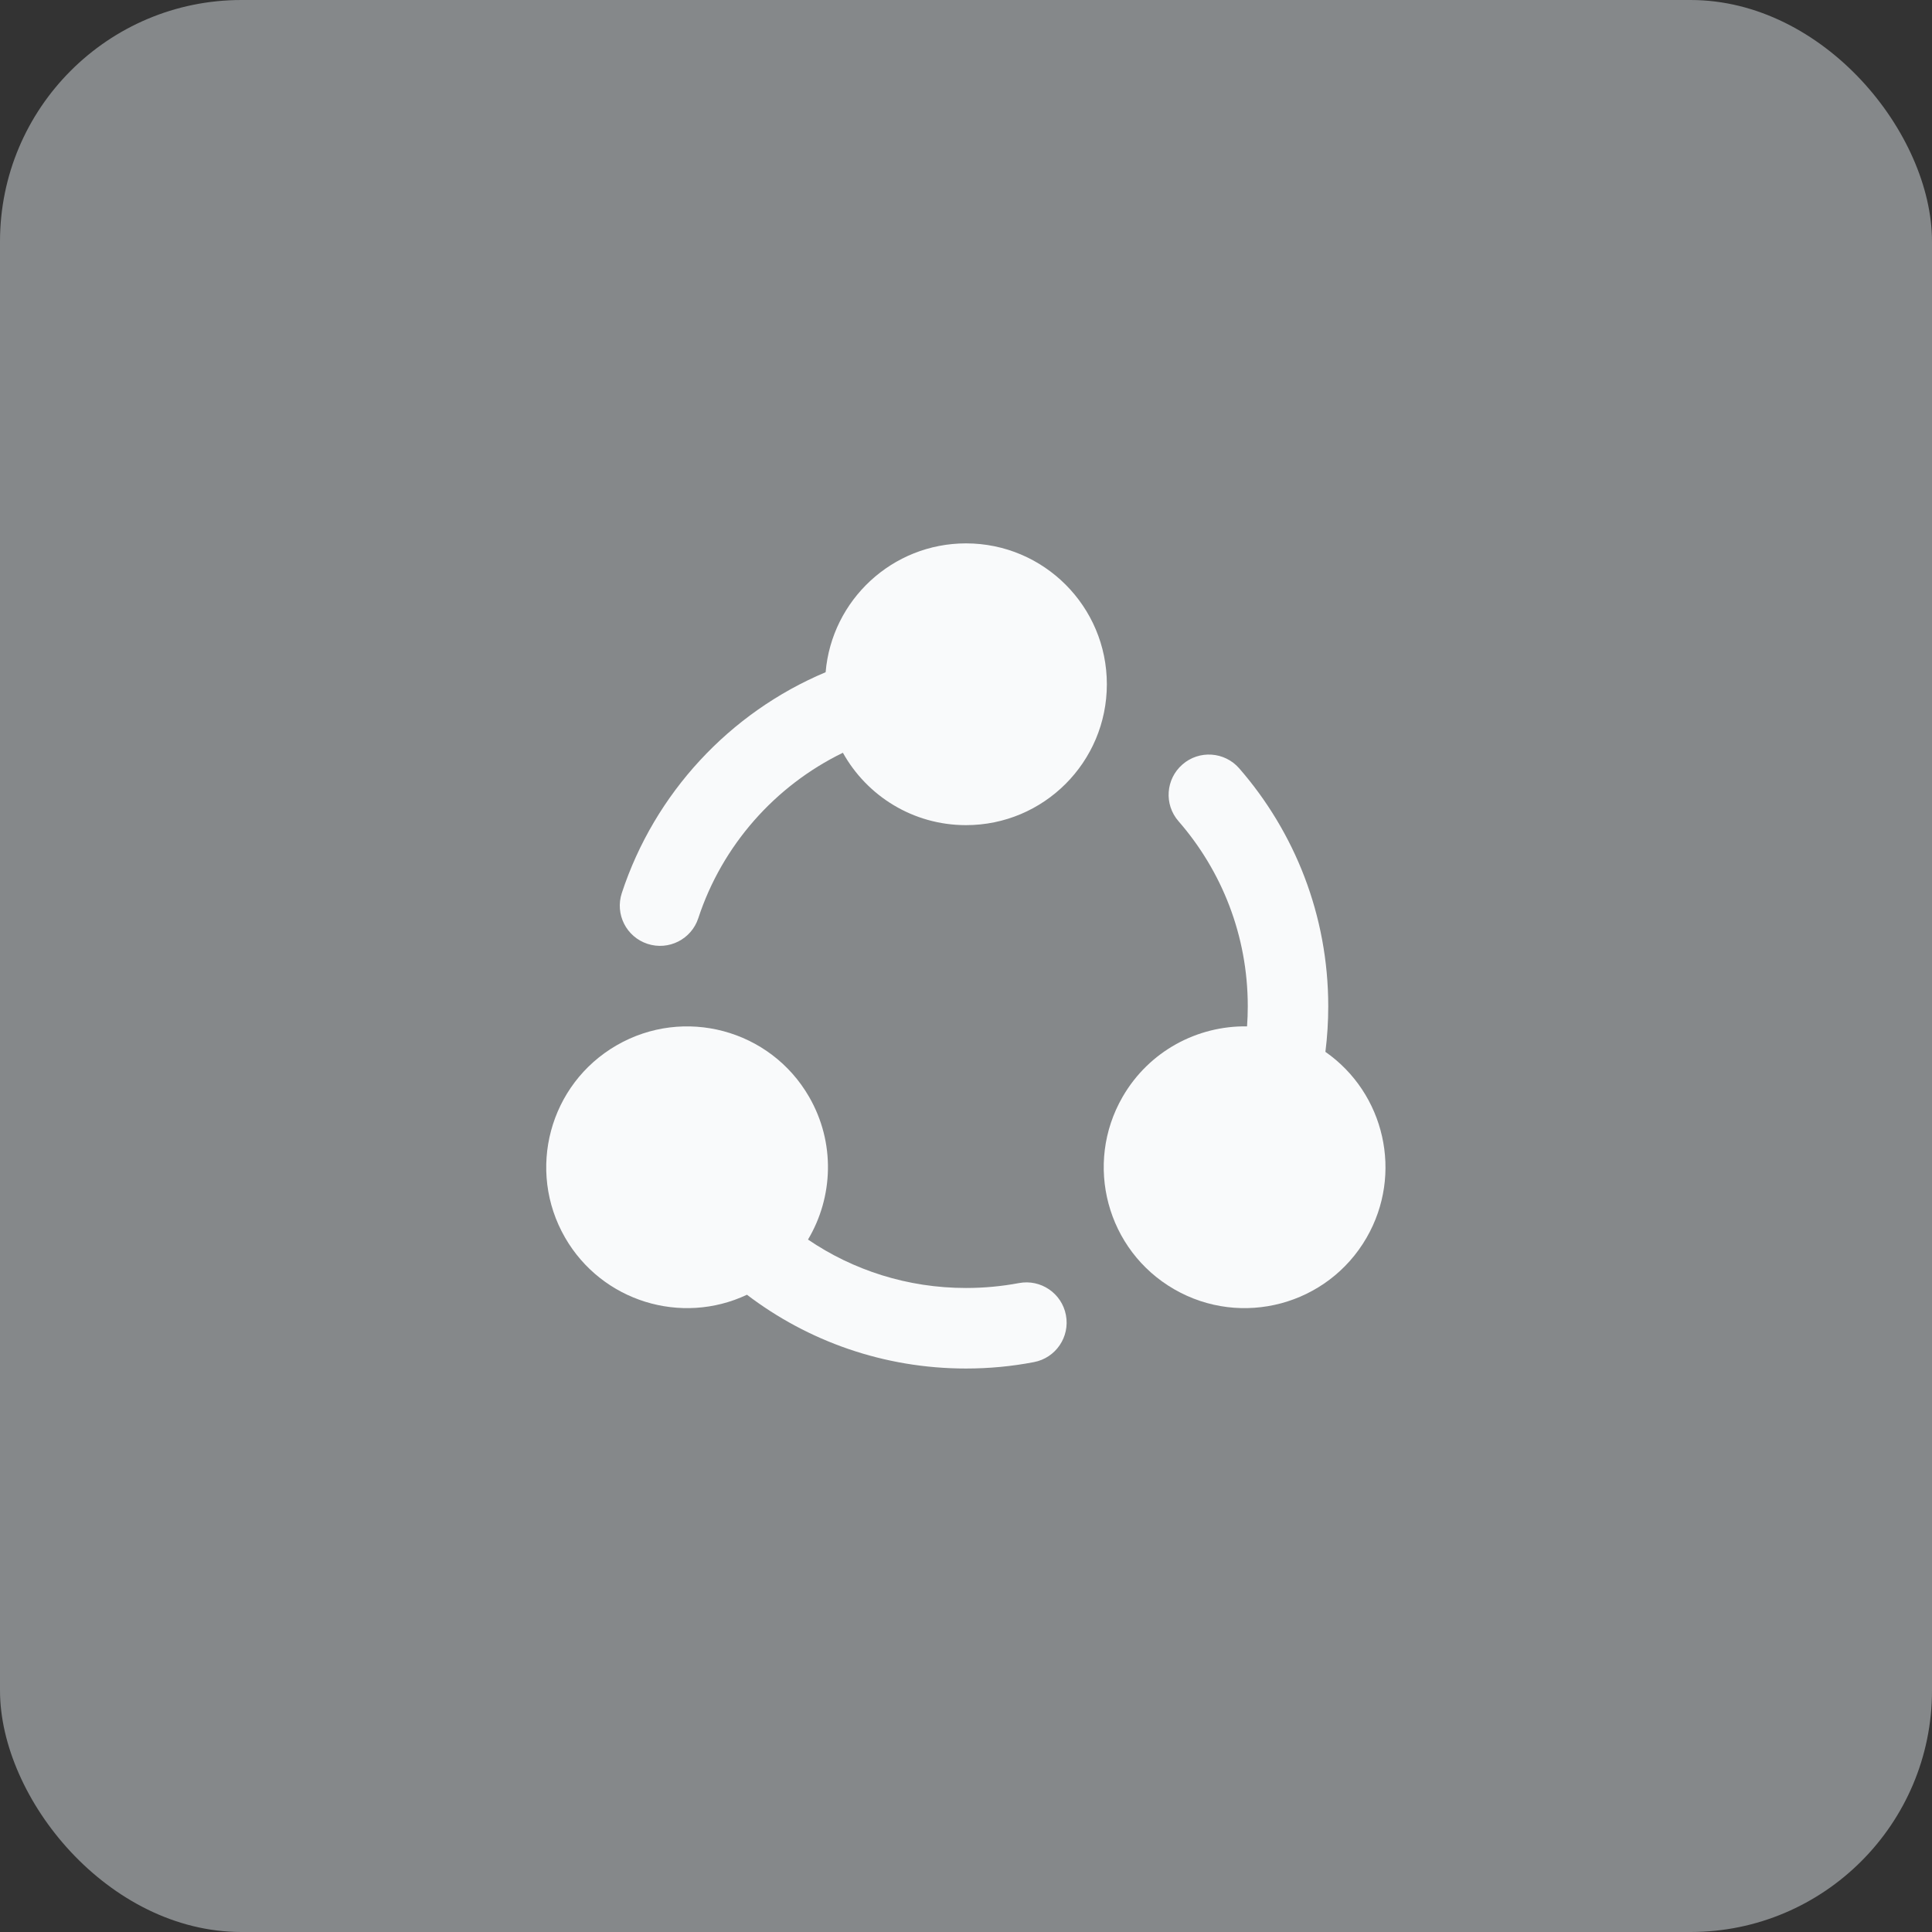 <svg width="32" height="32" viewBox="0 0 32 32" fill="none" xmlns="http://www.w3.org/2000/svg">
<rect x="0" y="0" width="32" height="32" fill="#333333" stroke="none"/>
<rect width="32" height="32" rx="4" fill="#85888A"/>
<path d="M16 9C14.779 9 13.776 9.939 13.675 11.134C12.084 11.803 10.842 13.139 10.299 14.792C10.184 15.142 10.374 15.518 10.724 15.633C11.074 15.748 11.451 15.558 11.566 15.208C11.961 14.004 12.835 13.016 13.961 12.468C14.359 13.183 15.123 13.667 16 13.667C17.289 13.667 18.333 12.622 18.333 11.333C18.333 10.045 17.289 9 16 9Z" fill="#F9FAFB"/>
<path d="M20.525 12.726C20.283 12.449 19.862 12.42 19.585 12.662C19.307 12.904 19.278 13.325 19.52 13.602C20.235 14.423 20.667 15.493 20.667 16.667C20.667 16.779 20.663 16.89 20.655 17C19.835 16.987 19.033 17.407 18.594 18.167C17.95 19.283 18.332 20.71 19.448 21.354C20.564 21.998 21.991 21.616 22.635 20.5C23.245 19.443 22.935 18.108 21.953 17.422C21.984 17.174 22 16.922 22 16.667C22 15.159 21.443 13.78 20.525 12.726Z" fill="#F9FAFB"/>
<path d="M13.401 18.167C12.757 17.051 11.33 16.669 10.214 17.313C9.098 17.957 8.716 19.384 9.36 20.5C9.971 21.558 11.286 21.957 12.372 21.445C13.379 22.212 14.637 22.667 16 22.667C16.384 22.667 16.76 22.631 17.124 22.561C17.486 22.493 17.724 22.144 17.655 21.782C17.587 21.421 17.238 21.183 16.876 21.252C16.593 21.305 16.3 21.333 16 21.333C15.03 21.333 14.129 21.038 13.383 20.531C13.802 19.828 13.839 18.926 13.401 18.167Z" fill="#F9FAFB"/>
</svg>
